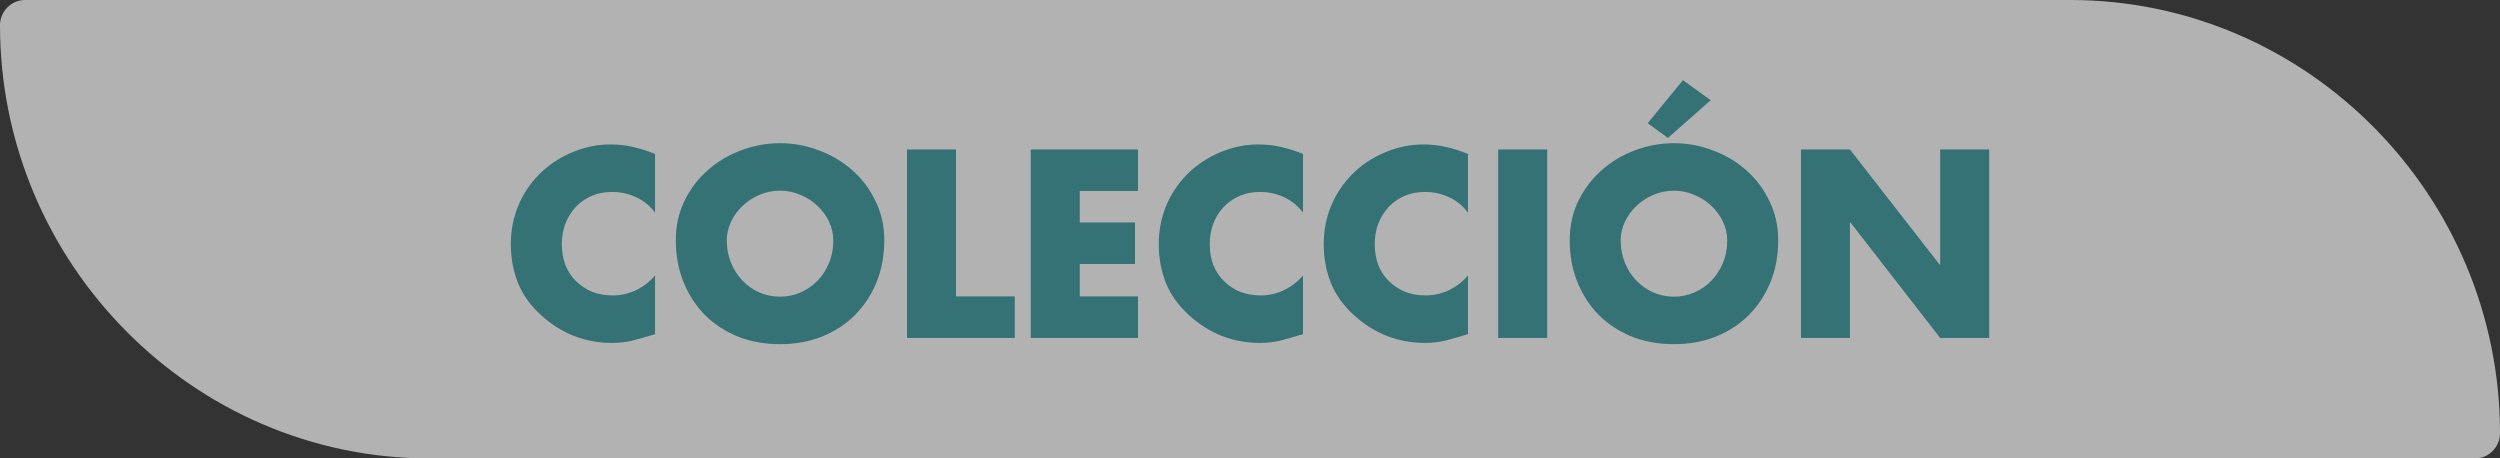 <?xml version="1.0" encoding="UTF-8" standalone="no"?>
<!-- Created with Inkscape (http://www.inkscape.org/) -->

<svg
   version="1.1"
   id="svg1"
   width="880.1"
   height="161.394"
   viewBox="0 0 880.1 161.394"
   xml:space="preserve"
   xmlns="http://www.w3.org/2000/svg"
   xmlns:svg="http://www.w3.org/2000/svg"><rect x="0" y="0" width="880.1" height="161.394" fill="#333333" stroke="none"/><defs
     id="defs1" /><g
     id="g1"
     transform="translate(-28.965,-1333.979)"><g
       id="g4"><g
         id="g12"><path
           d="m 28.965,1342.875 c 0,-4.875 3.952,-8.896 8.826,-8.896 H 757.758 c 83.564,0 151.307,68.934 151.307,152.498 0,4.875 -3.952,8.896 -8.826,8.896 H 180.272 c -83.564,0 -151.307,-68.934 -151.307,-152.498 z"
           fill="#f0eeee"
           fill-opacity="0.68"
           id="path1-5"
           style="stroke-width:1.261" /><path
           style="font-weight:bold;font-size:88px;line-height:1.5;font-family:'Futura LT Book';-inkscape-font-specification:'Futura LT Book,  Bold';text-align:center;letter-spacing:0px;text-anchor:middle;fill:#1e666b;fill-opacity:0.851;stroke-width:1.091"
           d="m 259.575,1408.852 q -2.64,-3.608 -6.688,-5.456 -3.96,-1.848 -8.448,-1.848 -3.96,0 -7.216,1.408 -3.256,1.408 -5.632,3.96 -2.288,2.464 -3.608,5.808 -1.232,3.344 -1.232,7.216 0,3.96 1.232,7.304 1.32,3.256 3.696,5.632 2.376,2.376 5.632,3.784 3.344,1.32 7.392,1.32 4.224,0 8.184,-1.848 3.96,-1.936 6.688,-5.192 v 20.68 q -4.312,1.32 -7.744,2.2 -3.432,0.88 -7.48,0.88 -6.952,0 -13.376,-2.464 -6.336,-2.552 -11.528,-7.304 -5.544,-5.016 -8.096,-11.264 -2.552,-6.336 -2.552,-13.816 0,-6.864 2.464,-13.112 2.552,-6.248 7.304,-11.176 4.928,-5.016 11.528,-7.832 6.688,-2.904 13.728,-2.904 4.224,0 8.008,0.88 3.872,0.88 7.744,2.464 z m 44,-7.744 q -3.872,0 -7.304,1.496 -3.344,1.408 -5.896,3.872 -2.552,2.376 -4.048,5.544 -1.496,3.168 -1.496,6.6 0,4.312 1.496,7.92 1.496,3.608 4.048,6.248 2.552,2.64 5.896,4.136 3.432,1.496 7.304,1.496 3.872,0 7.216,-1.496 3.432,-1.496 5.984,-4.136 2.552,-2.64 4.048,-6.248 1.496,-3.608 1.496,-7.92 0,-3.432 -1.496,-6.6 -1.496,-3.168 -4.048,-5.544 -2.552,-2.464 -5.984,-3.872 -3.344,-1.496 -7.216,-1.496 z m 0,-16.72 q 7.128,0 13.728,2.552 6.688,2.464 11.792,7.04 5.104,4.488 8.096,10.824 3.08,6.248 3.08,13.728 0,8.096 -2.728,14.784 -2.728,6.688 -7.656,11.616 -4.84,4.84 -11.616,7.568 -6.688,2.64 -14.696,2.64 -8.008,0 -14.784,-2.64 -6.688,-2.728 -11.616,-7.568 -4.84,-4.928 -7.568,-11.616 -2.728,-6.688 -2.728,-14.784 0,-7.48 2.992,-13.728 3.08,-6.336 8.184,-10.824 5.104,-4.576 11.704,-7.04 6.688,-2.552 13.816,-2.552 z m 61.952,53.944 h 20.68 v 14.608 h -37.928 v -66.352 h 17.248 z m 43.56,-37.136 v 11.088 h 19.448 v 14.608 h -19.448 v 11.44 h 20.504 v 14.608 h -37.752 v -66.352 h 37.752 v 14.608 z m 78.584,7.656 q -2.64,-3.608 -6.688,-5.456 -3.96,-1.848 -8.448,-1.848 -3.96,0 -7.216,1.408 -3.256,1.408 -5.632,3.96 -2.288,2.464 -3.608,5.808 -1.232,3.344 -1.232,7.216 0,3.96 1.232,7.304 1.32,3.256 3.696,5.632 2.376,2.376 5.632,3.784 3.344,1.32 7.392,1.32 4.224,0 8.184,-1.848 3.96,-1.936 6.688,-5.192 v 20.68 q -4.312,1.32 -7.744,2.2 -3.432,0.88 -7.48,0.88 -6.952,0 -13.376,-2.464 -6.336,-2.552 -11.528,-7.304 -5.544,-5.016 -8.096,-11.264 -2.552,-6.336 -2.552,-13.816 0,-6.864 2.464,-13.112 2.552,-6.248 7.304,-11.176 4.928,-5.016 11.528,-7.832 6.688,-2.904 13.728,-2.904 4.224,0 8.008,0.88 3.872,0.88 7.744,2.464 z m 58.08,0 q -2.64,-3.608 -6.688,-5.456 -3.96,-1.848 -8.448,-1.848 -3.96,0 -7.216,1.408 -3.256,1.408 -5.632,3.96 -2.288,2.464 -3.608,5.808 -1.232,3.344 -1.232,7.216 0,3.96 1.232,7.304 1.32,3.256 3.696,5.632 2.376,2.376 5.632,3.784 3.344,1.32 7.392,1.32 4.224,0 8.184,-1.848 3.96,-1.936 6.688,-5.192 v 20.68 q -4.312,1.32 -7.744,2.2 -3.432,0.88 -7.48,0.88 -6.952,0 -13.376,-2.464 -6.336,-2.552 -11.528,-7.304 -5.544,-5.016 -8.096,-11.264 -2.552,-6.336 -2.552,-13.816 0,-6.864 2.464,-13.112 2.552,-6.248 7.304,-11.176 4.928,-5.016 11.528,-7.832 6.688,-2.904 13.728,-2.904 4.224,0 8.008,0.88 3.872,0.88 7.744,2.464 z m 27.896,44.088 h -17.248 v -66.352 h 17.248 z m 42.504,-70.4 -7.128,-5.192 12.408,-15.136 9.768,7.04 z m 2.112,18.568 q -3.872,0 -7.304,1.496 -3.344,1.408 -5.896,3.872 -2.552,2.376 -4.048,5.544 -1.496,3.168 -1.496,6.6 0,4.312 1.496,7.92 1.496,3.608 4.048,6.248 2.552,2.64 5.896,4.136 3.432,1.496 7.304,1.496 3.872,0 7.216,-1.496 3.432,-1.496 5.984,-4.136 2.552,-2.64 4.048,-6.248 1.496,-3.608 1.496,-7.92 0,-3.432 -1.496,-6.6 -1.496,-3.168 -4.048,-5.544 -2.552,-2.464 -5.984,-3.872 -3.344,-1.496 -7.216,-1.496 z m 0,-16.72 q 7.128,0 13.728,2.552 6.688,2.464 11.792,7.04 5.104,4.488 8.096,10.824 3.08,6.248 3.08,13.728 0,8.096 -2.728,14.784 -2.728,6.688 -7.656,11.616 -4.84,4.84 -11.616,7.568 -6.688,2.64 -14.696,2.64 -8.008,0 -14.784,-2.64 -6.688,-2.728 -11.616,-7.568 -4.84,-4.928 -7.568,-11.616 -2.728,-6.688 -2.728,-14.784 0,-7.48 2.992,-13.728 3.08,-6.336 8.184,-10.824 5.104,-4.576 11.704,-7.04 6.688,-2.552 13.816,-2.552 z m 44.704,2.2 h 17.248 l 31.592,40.568 h 0.176 v -40.568 h 17.248 v 66.352 h -17.248 l -31.592,-40.656 h -0.176 v 40.656 h -17.248 z"
           id="text1-2"
           aria-label="COLECCIÓN" /></g></g></g></svg>
